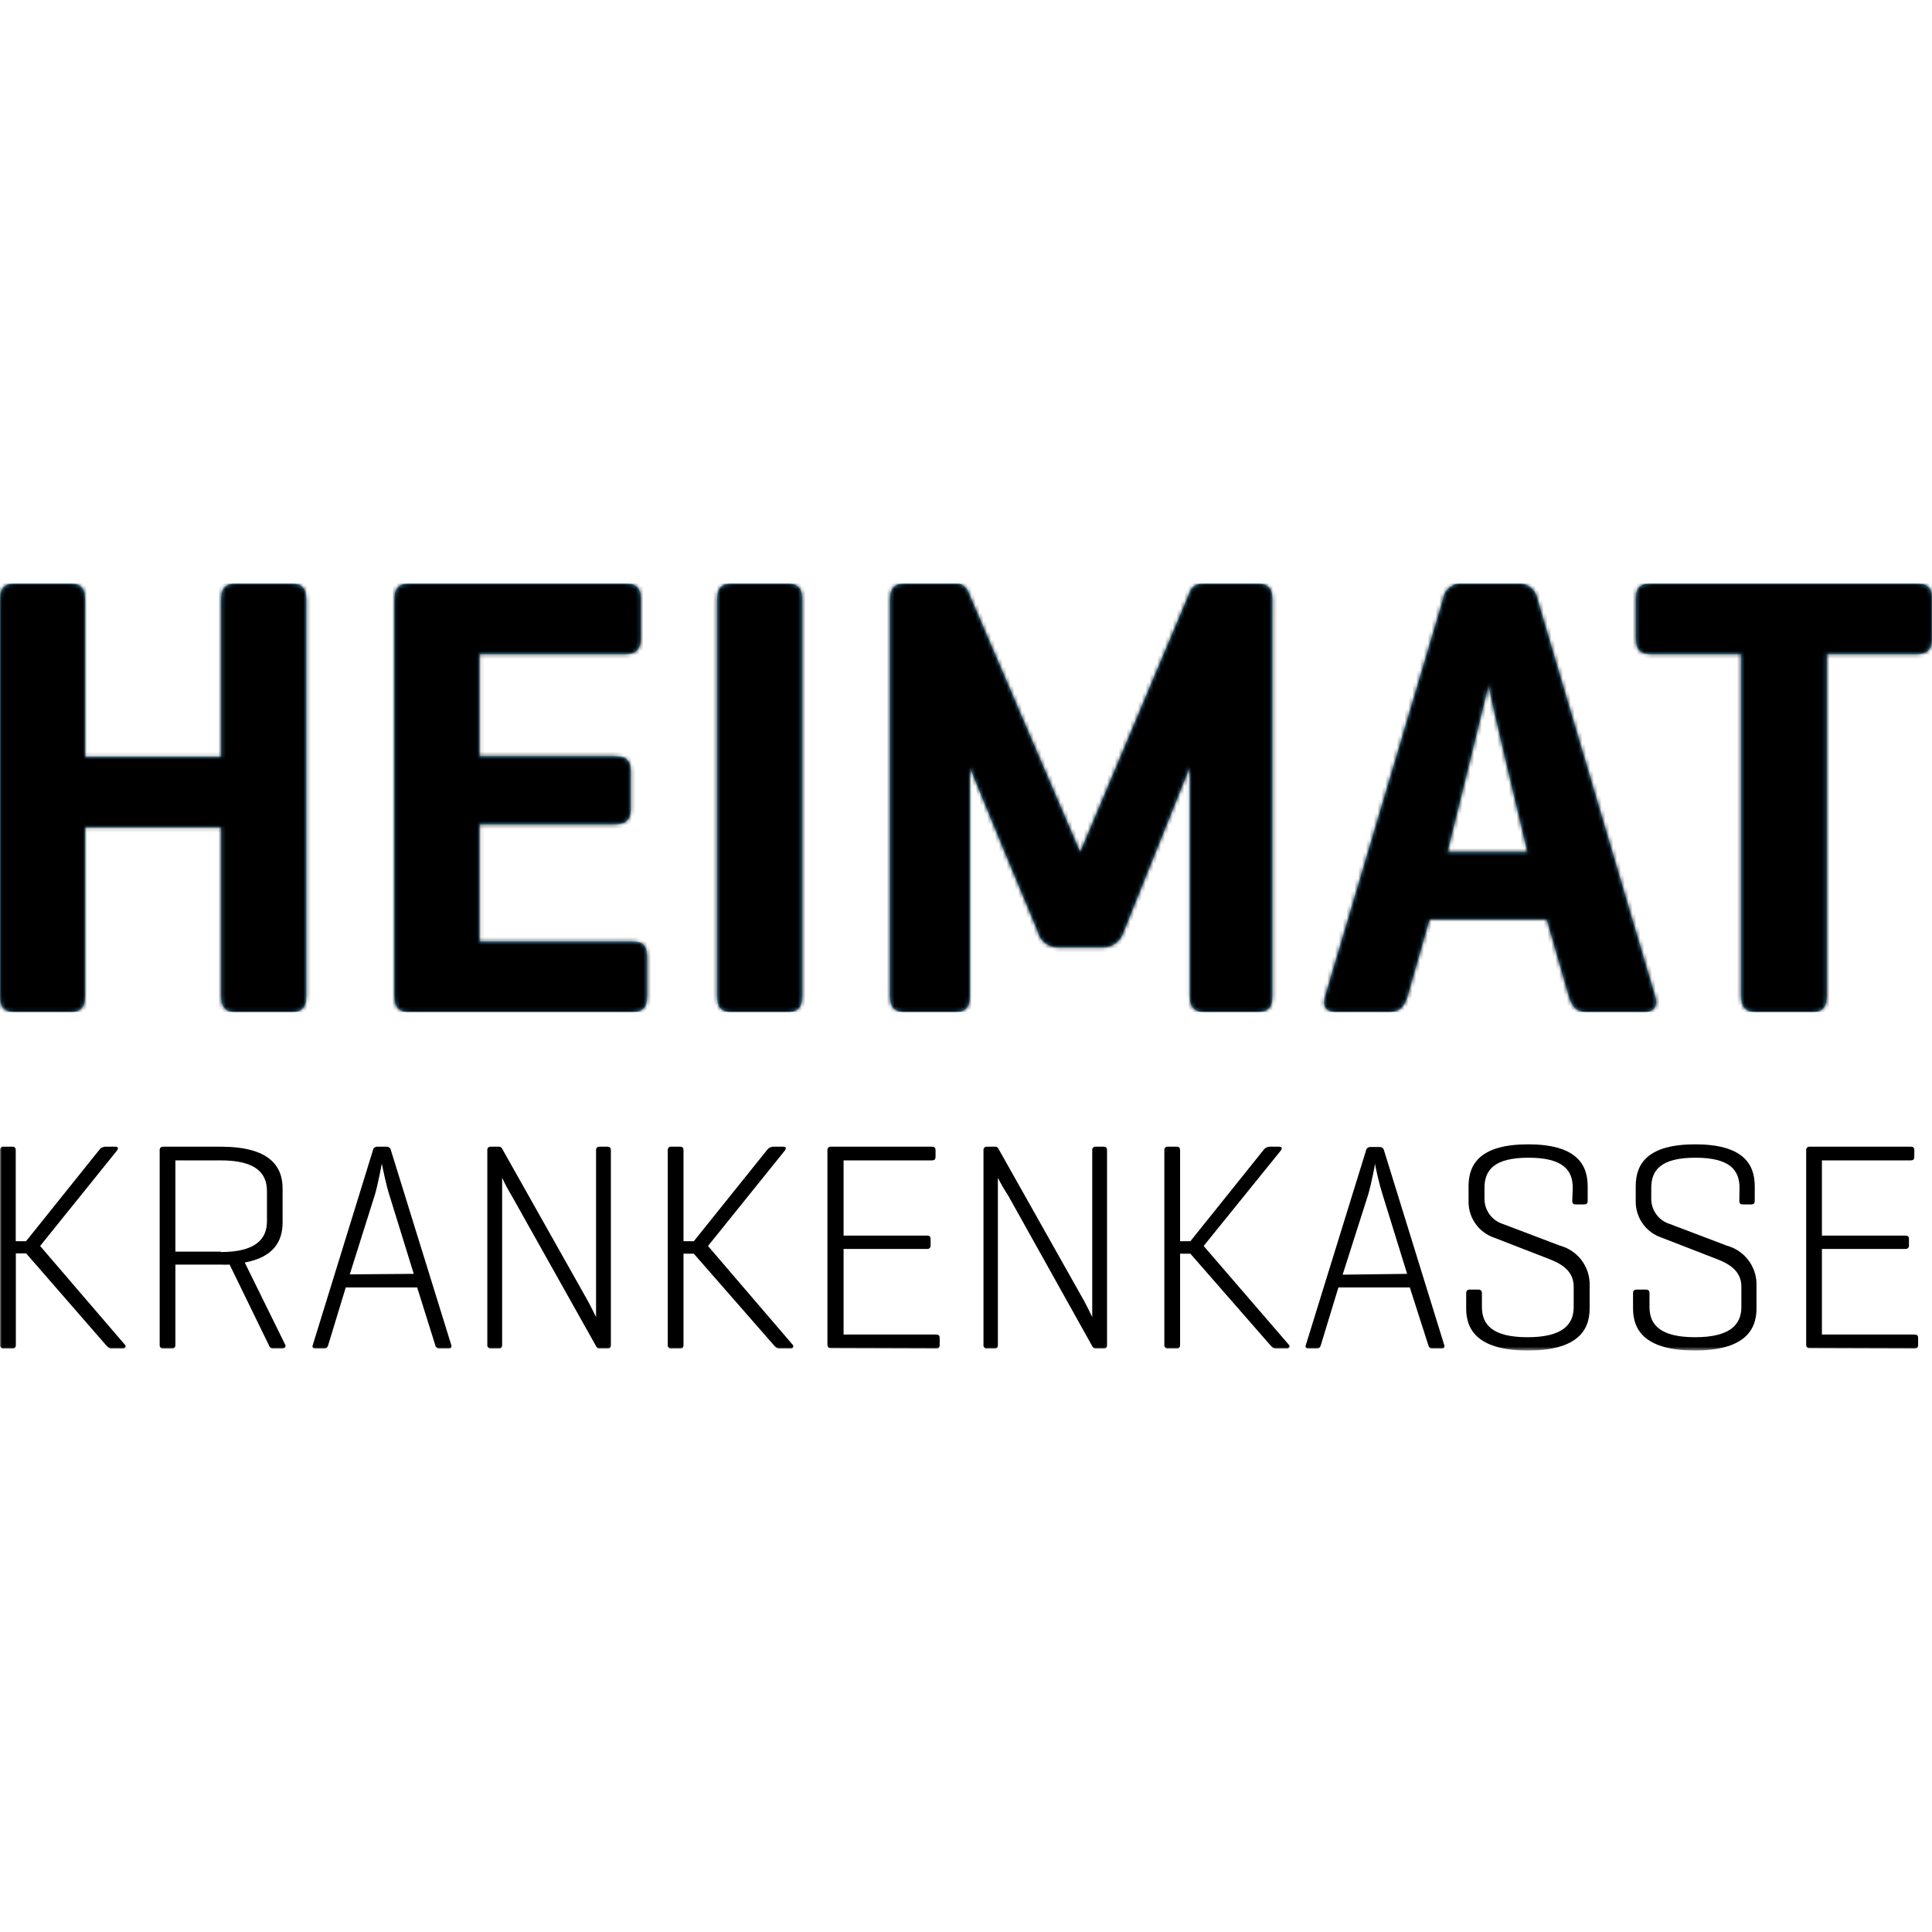 <?xml version="1.0" encoding="UTF-8"?> <svg xmlns="http://www.w3.org/2000/svg" xmlns:xlink="http://www.w3.org/1999/xlink" width="500px" height="500px" viewBox="0 0 500 500" version="1.1"><title>Heimatkrankenkasse-Logo-schwarz</title><defs><path d="M61.235,0.024 C58.2,0.024 57.242,1.329 57.242,4.257 L57.242,44.859 L22.018,44.859 L22.018,4.257 C22.018,1.329 21.033,0.024 18.104,0.024 L3.914,0.024 C0.985,0.024 0,1.329 0,4.257 L0,106.653 C0,109.609 0.985,110.913 3.914,110.913 L18.104,110.913 C21.033,110.913 22.018,109.609 22.018,106.653 L22.018,63.123 L57.242,63.123 L57.242,106.653 C57.242,109.609 58.2,110.913 61.155,110.913 L75.319,110.913 C78.275,110.913 79.26,109.609 79.26,106.653 L79.26,4.257 C79.26,1.329 78.275,0.024 75.319,0.024 L61.235,0.024 Z M105.99,0.024 C103.062,0.024 102.077,1.329 102.077,4.257 L102.077,106.653 C102.077,109.609 103.062,110.913 105.99,110.913 L163.392,110.913 C166.321,110.913 167.465,109.768 167.465,106.84 L167.465,96.563 C167.465,93.634 166.321,92.649 163.392,92.649 L124.095,92.649 L124.095,62.324 L158.999,62.324 C161.928,62.324 163.232,61.18 163.232,58.384 L163.232,48.613 C163.232,45.684 161.928,44.699 158.999,44.699 L124.095,44.699 L124.095,18.288 L161.768,18.288 C164.43,18.288 165.841,17.143 165.841,14.215 L165.841,3.938 C165.841,1.009 164.537,0.024 161.768,0.024 L105.99,0.024 Z M189.483,0.024 C186.555,0.024 185.596,1.329 185.596,4.257 L185.596,106.653 C185.596,109.609 186.555,110.913 189.483,110.913 L203.674,110.913 C206.629,110.913 207.588,109.609 207.588,106.653 L207.588,4.257 C207.668,1.329 206.629,0.024 203.674,0.024 L189.483,0.024 Z M311.794,0.024 C309.851,0.024 308.706,0.503 308.04,1.968 L279.553,69.513 L250.639,2.314 C250.153,0.794 248.656,-0.167 247.071,0.024 L234.292,0.024 C231.363,0.024 230.351,1.329 230.351,4.098 L230.351,106.84 C230.351,109.502 231.363,110.913 234.292,110.913 L247.071,110.913 C250,110.913 250.985,109.609 250.985,106.84 L250.985,47.495 C251.384,48.959 268.584,90.093 268.584,90.093 C269.174,92.538 271.394,94.237 273.908,94.167 L285.49,94.167 C287.978,94.16 290.157,92.493 290.815,90.093 C290.815,90.093 307.774,48.027 307.934,47.495 L307.934,106.84 C307.934,109.502 308.919,110.913 311.848,110.913 L325.373,110.913 C328.328,110.913 329.286,109.609 329.286,106.84 L329.286,4.098 C329.286,1.435 328.328,0.024 325.373,0.024 L311.794,0.024 Z M385.197,26.062 C385.357,28.192 395.314,69.486 395.314,69.486 L374.601,69.486 C374.601,69.486 384.878,28.192 385.25,26.062 M378.514,0.024 C376.004,-0.211 373.762,1.595 373.456,4.098 L342.945,106.84 C342.146,109.502 343.104,110.913 346.06,110.913 L359.372,110.913 C362.3,110.913 363.445,109.449 364.271,106.84 L369.968,86.952 L400.293,86.952 L406.017,106.84 C406.816,109.502 407.961,110.913 410.729,110.913 L425.399,110.913 C428.062,110.913 429.153,109.449 428.355,106.84 L397.897,4.098 C397.513,1.582 395.24,-0.202 392.705,0.024 L378.514,0.024 Z M427.423,0.024 C424.494,0.024 423.376,1.009 423.376,3.938 L423.376,14.215 C423.376,17.143 424.494,18.288 427.423,18.288 L450.586,18.288 L450.586,106.653 C450.586,109.609 451.731,110.913 454.659,110.913 L468.85,110.913 C471.778,110.913 472.764,109.609 472.764,106.653 L472.764,18.288 L495.927,18.288 C498.589,18.288 499.867,17.25 500,14.641 L500,3.512 C499.867,0.849 498.562,0.024 495.927,0.024 L427.423,0.024 Z" id="path-1"></path><rect id="path-3" x="0" y="0" width="500" height="198.482"></rect></defs><g id="Heimatkrankenkasse-Logo-schwarz" stroke="none" stroke-width="1" fill="none" fill-rule="evenodd"><g id="Heimat_Krankenkasse_Logo" transform="translate(0, 151)"><g id="Clipped"><mask id="mask-2" fill="white"><use xlink:href="#path-1"></use></mask><use id="Shape" fill="#44AAE1" xlink:href="#path-1"></use><rect id="Rectangle" fill="#000000" fill-rule="nonzero" mask="url(#mask-2)" x="0" y="0.024" width="500" height="110.889"></rect></g><g id="Clipped" transform="translate(0, 0.024)"><mask id="mask-4" fill="white"><use xlink:href="#path-3"></use></mask><g id="Rectangle"></g><g id="Group" mask="url(#mask-4)" fill="#000000" fill-rule="nonzero"><g transform="translate(-0.008, 145.128)"><path d="M32.356,51.89 C32.756,52.29 32.356,52.822 31.904,52.822 L28.842,52.822 C28.15,52.822 27.857,52.37 27.378,51.89 L6.77,28.222 L4.108,28.222 L4.108,51.89 C4.108,52.529 3.868,52.822 3.256,52.822 L0.94,52.822 C0.683,52.858 0.425,52.772 0.242,52.588 C0.059,52.405 -0.028,52.147 0.008,51.89 L0.008,1.544 C-0.028,1.288 0.059,1.029 0.242,0.846 C0.425,0.663 0.683,0.576 0.94,0.612 L3.229,0.612 C3.842,0.612 4.081,0.932 4.081,1.544 L4.081,25.08 L6.744,25.08 L25.674,1.464 C26.023,0.963 26.582,0.649 27.191,0.612 L29.854,0.612 C30.546,0.612 30.706,0.985 30.333,1.544 L10.391,26.305 L32.356,51.89 Z" id="Path"></path><path d="M73.837,51.89 L63.347,30.591 C70.775,29.207 73.144,25.133 73.144,20.234 L73.144,11.422 C73.144,5.431 69.47,0.612 57.17,0.612 L42.181,0.612 C41.648,0.612 41.329,0.932 41.329,1.544 L41.329,51.89 C41.293,52.147 41.379,52.405 41.562,52.588 C41.745,52.772 42.004,52.858 42.26,52.822 L44.55,52.822 C45.162,52.822 45.402,52.529 45.402,51.89 L45.402,31.124 L57.143,31.124 C57.906,31.163 58.67,31.163 59.433,31.124 L69.55,51.89 C69.79,52.449 69.923,52.822 70.695,52.822 L72.985,52.822 C73.677,52.822 74.076,52.449 73.837,51.89 M57.143,27.769 L45.402,27.769 L45.402,4.153 L57.143,4.153 C66.089,4.153 69.097,7.348 69.097,12.141 L69.097,19.888 C69.097,24.574 66.089,27.875 57.143,27.875" id="Shape"></path><path d="M116.781,51.89 L101.179,1.544 C101.098,0.984 100.6,0.579 100.035,0.612 L97.665,0.612 C97.099,0.579 96.602,0.984 96.52,1.544 L80.972,51.89 C80.732,52.529 80.972,52.822 81.664,52.822 L83.874,52.822 C84.513,52.822 84.806,52.529 84.965,51.89 L89.491,37.034 L107.969,37.034 L112.628,51.89 C112.684,52.443 113.165,52.853 113.719,52.822 L116.089,52.822 C116.701,52.822 116.994,52.529 116.781,51.89 M90.53,33.653 L97.053,12.966 C97.825,10.304 98.73,5.511 98.81,4.979 C98.97,5.751 99.955,10.57 100.727,12.966 L107.09,33.52 L90.53,33.653 Z" id="Shape"></path><path d="M158.102,51.89 C158.102,52.529 157.862,52.822 157.25,52.822 L155.173,52.822 C154.83,52.858 154.501,52.678 154.348,52.37 L132.409,13.259 C131.503,11.773 130.685,10.235 129.96,8.653 L129.96,51.89 C129.96,52.529 129.72,52.822 129.108,52.822 L127.058,52.822 C126.802,52.858 126.543,52.772 126.36,52.588 C126.177,52.405 126.09,52.147 126.126,51.89 L126.126,1.544 C126.09,1.288 126.177,1.029 126.36,0.846 C126.543,0.663 126.802,0.576 127.058,0.612 L129.108,0.612 C129.413,0.594 129.705,0.735 129.88,0.985 L152.031,40.335 C152.724,41.56 154.268,44.702 154.268,44.702 L154.268,1.544 C154.234,1.293 154.317,1.04 154.494,0.858 C154.67,0.676 154.921,0.586 155.173,0.612 L157.25,0.612 C157.862,0.612 158.102,0.932 158.102,1.544 L158.102,51.89 Z" id="Path"></path><path d="M205.173,51.89 C205.325,52.059 205.36,52.304 205.26,52.509 C205.161,52.713 204.947,52.837 204.72,52.822 L201.659,52.822 C200.966,52.822 200.647,52.37 200.194,51.89 L179.561,28.301 L176.898,28.301 L176.898,51.89 C176.898,52.529 176.659,52.822 176.046,52.822 L173.757,52.822 C173.498,52.871 173.231,52.788 173.045,52.602 C172.859,52.415 172.776,52.149 172.825,51.89 L172.825,1.544 C172.789,1.288 172.875,1.029 173.059,0.846 C173.242,0.663 173.5,0.576 173.757,0.612 L176.046,0.612 C176.659,0.612 176.898,0.932 176.898,1.544 L176.898,25.08 L179.561,25.08 L198.517,1.464 C198.866,0.963 199.425,0.649 200.035,0.612 L202.697,0.612 C203.389,0.612 203.549,0.985 203.176,1.544 L183.235,26.305 L205.173,51.89 Z" id="Path"></path><path d="M214.997,52.742 C214.465,52.742 214.145,52.449 214.145,51.81 L214.145,1.544 C214.109,1.288 214.196,1.029 214.379,0.846 C214.562,0.663 214.821,0.576 215.077,0.612 L241.195,0.612 C241.808,0.612 242.127,0.852 242.127,1.544 L242.127,3.222 C242.127,3.914 241.808,4.153 241.195,4.153 L218.325,4.153 L218.325,23.616 L239.944,23.616 C240.556,23.616 240.849,23.855 240.849,24.521 L240.849,26.145 C240.883,26.396 240.8,26.649 240.623,26.831 C240.447,27.013 240.196,27.104 239.944,27.077 L218.325,27.077 L218.325,49.228 L242.287,49.228 C242.899,49.228 243.192,49.441 243.192,50.133 L243.192,51.89 C243.192,52.609 242.899,52.822 242.287,52.822 L214.997,52.742 Z" id="Path"></path><path d="M286.51,51.89 C286.51,52.529 286.297,52.822 285.684,52.822 L283.608,52.822 C283.257,52.862 282.919,52.682 282.756,52.37 L260.924,13.259 C259.949,11.776 259.06,10.238 258.261,8.653 L258.261,51.89 C258.261,52.529 258.048,52.822 257.436,52.822 L255.599,52.822 C255.323,52.911 255.021,52.848 254.803,52.658 C254.585,52.467 254.483,52.176 254.534,51.89 L254.534,1.544 C254.498,1.288 254.585,1.029 254.768,0.846 C254.951,0.663 255.209,0.576 255.466,0.612 L257.543,0.612 C257.846,0.599 258.136,0.739 258.315,0.985 L280.466,40.335 C281.158,41.56 282.676,44.702 282.676,44.702 L282.676,1.544 C282.64,1.288 282.726,1.029 282.909,0.846 C283.093,0.663 283.351,0.576 283.608,0.612 L285.684,0.612 C286.297,0.612 286.51,0.932 286.51,1.544 L286.51,51.89 Z" id="Path"></path><path d="M333.581,51.89 C333.98,52.29 333.581,52.822 333.128,52.822 L330.146,52.822 C329.454,52.822 329.161,52.37 328.682,51.89 L308.075,28.301 L305.413,28.301 L305.413,51.89 C305.413,52.529 305.173,52.822 304.561,52.822 L302.271,52.822 C302.015,52.858 301.756,52.772 301.573,52.588 C301.39,52.405 301.303,52.147 301.339,51.89 L301.339,1.544 C301.303,1.288 301.39,1.029 301.573,0.846 C301.756,0.663 302.015,0.576 302.271,0.612 L304.561,0.612 C305.173,0.612 305.413,0.932 305.413,1.544 L305.413,25.08 L308.075,25.08 L327.005,1.464 C327.359,0.956 327.93,0.641 328.549,0.612 L331.052,0.612 C331.744,0.612 331.904,0.985 331.531,1.544 L311.51,26.305 L333.581,51.89 Z" id="Path"></path><path d="M373.757,51.89 L358.208,1.624 C358.114,1.059 357.608,0.657 357.037,0.692 L354.667,0.692 C354.102,0.659 353.604,1.063 353.522,1.624 L337.974,51.89 C337.734,52.529 337.974,52.822 338.64,52.822 L340.796,52.822 C341.408,52.822 341.701,52.529 341.861,51.89 L346.387,37.034 L364.864,37.034 L369.63,51.89 C369.79,52.529 370.083,52.822 370.695,52.822 L373.064,52.822 C373.677,52.822 373.996,52.529 373.757,51.89 M347.479,33.733 L354.108,12.966 C354.88,10.304 355.812,5.511 355.892,4.979 C355.892,5.751 357.037,10.57 357.809,12.966 L364.172,33.52 L347.479,33.733 Z" id="Shape"></path><path d="M407.037,11.262 C407.037,6.683 404.507,3.461 395.615,3.461 C386.723,3.461 384.193,6.629 384.193,11.262 L384.193,14.111 C384.191,17.108 386.146,19.756 389.012,20.634 L403.735,26.225 C408.108,27.405 411.211,31.284 411.403,35.809 L411.403,42.545 C411.403,48.536 407.729,53.355 395.429,53.355 C383.128,53.355 379.454,48.536 379.454,42.545 L379.454,38.578 C379.454,37.886 379.774,37.593 380.386,37.593 L382.596,37.593 C383.208,37.593 383.528,37.886 383.528,38.578 L383.528,42.119 C383.528,46.725 386.35,49.92 395.322,49.92 C404.294,49.92 407.276,46.725 407.276,42.119 L407.276,36.794 C407.276,32.668 403.922,30.831 400.94,29.686 L386.669,24.148 C382.799,22.814 380.166,19.215 380.067,15.122 L380.067,10.809 C380.067,4.819 383.448,0 395.482,0 C407.516,0 410.897,4.819 410.897,10.809 L410.897,14.617 C410.897,15.229 410.658,15.548 409.965,15.548 L407.756,15.548 C407.143,15.548 406.904,15.229 406.904,14.617 L407.037,11.262 Z" id="Path"></path><path d="M450.194,11.262 C450.194,6.683 447.692,3.461 438.773,3.461 C429.854,3.461 427.351,6.683 427.351,11.262 L427.351,14.111 C427.352,17.115 429.32,19.765 432.196,20.634 L446.92,26.225 C451.288,27.413 454.387,31.287 454.587,35.809 L454.587,42.545 C454.587,48.536 450.887,53.355 438.613,53.355 C426.339,53.355 422.638,48.536 422.638,42.545 L422.638,38.578 C422.638,37.886 422.931,37.593 423.544,37.593 L425.993,37.593 C426.605,37.593 426.898,37.886 426.898,38.578 L426.898,42.119 C426.898,46.725 429.747,49.92 438.693,49.92 C447.638,49.92 450.674,46.725 450.674,42.119 L450.674,36.794 C450.674,32.668 447.292,30.831 444.31,29.686 L430.04,24.148 C426.073,22.831 423.379,19.142 423.331,14.963 L423.331,10.809 C423.331,4.819 426.685,0 438.719,0 C450.753,0 454.135,4.819 454.135,10.809 L454.135,14.617 C454.135,15.229 453.922,15.548 453.229,15.548 L450.993,15.548 C450.381,15.548 450.141,15.229 450.141,14.617 L450.194,11.262 Z" id="Path"></path><path d="M468.299,52.742 C467.766,52.742 467.447,52.449 467.447,51.81 L467.447,1.544 C467.411,1.288 467.497,1.029 467.681,0.846 C467.864,0.663 468.122,0.576 468.379,0.612 L494.523,0.612 C495.136,0.612 495.429,0.852 495.429,1.544 L495.429,3.222 C495.429,3.914 495.136,4.153 494.523,4.153 L471.52,4.153 L471.52,23.616 L493.139,23.616 C493.751,23.616 494.044,23.855 494.044,24.521 L494.044,26.145 C494.078,26.396 493.995,26.649 493.818,26.831 C493.642,27.013 493.391,27.104 493.139,27.077 L471.52,27.077 L471.52,49.228 L495.482,49.228 C496.121,49.228 496.414,49.441 496.414,50.133 L496.414,51.89 C496.414,52.609 496.121,52.822 495.482,52.822 L468.299,52.742 Z" id="Path"></path></g></g></g></g></g></svg> 